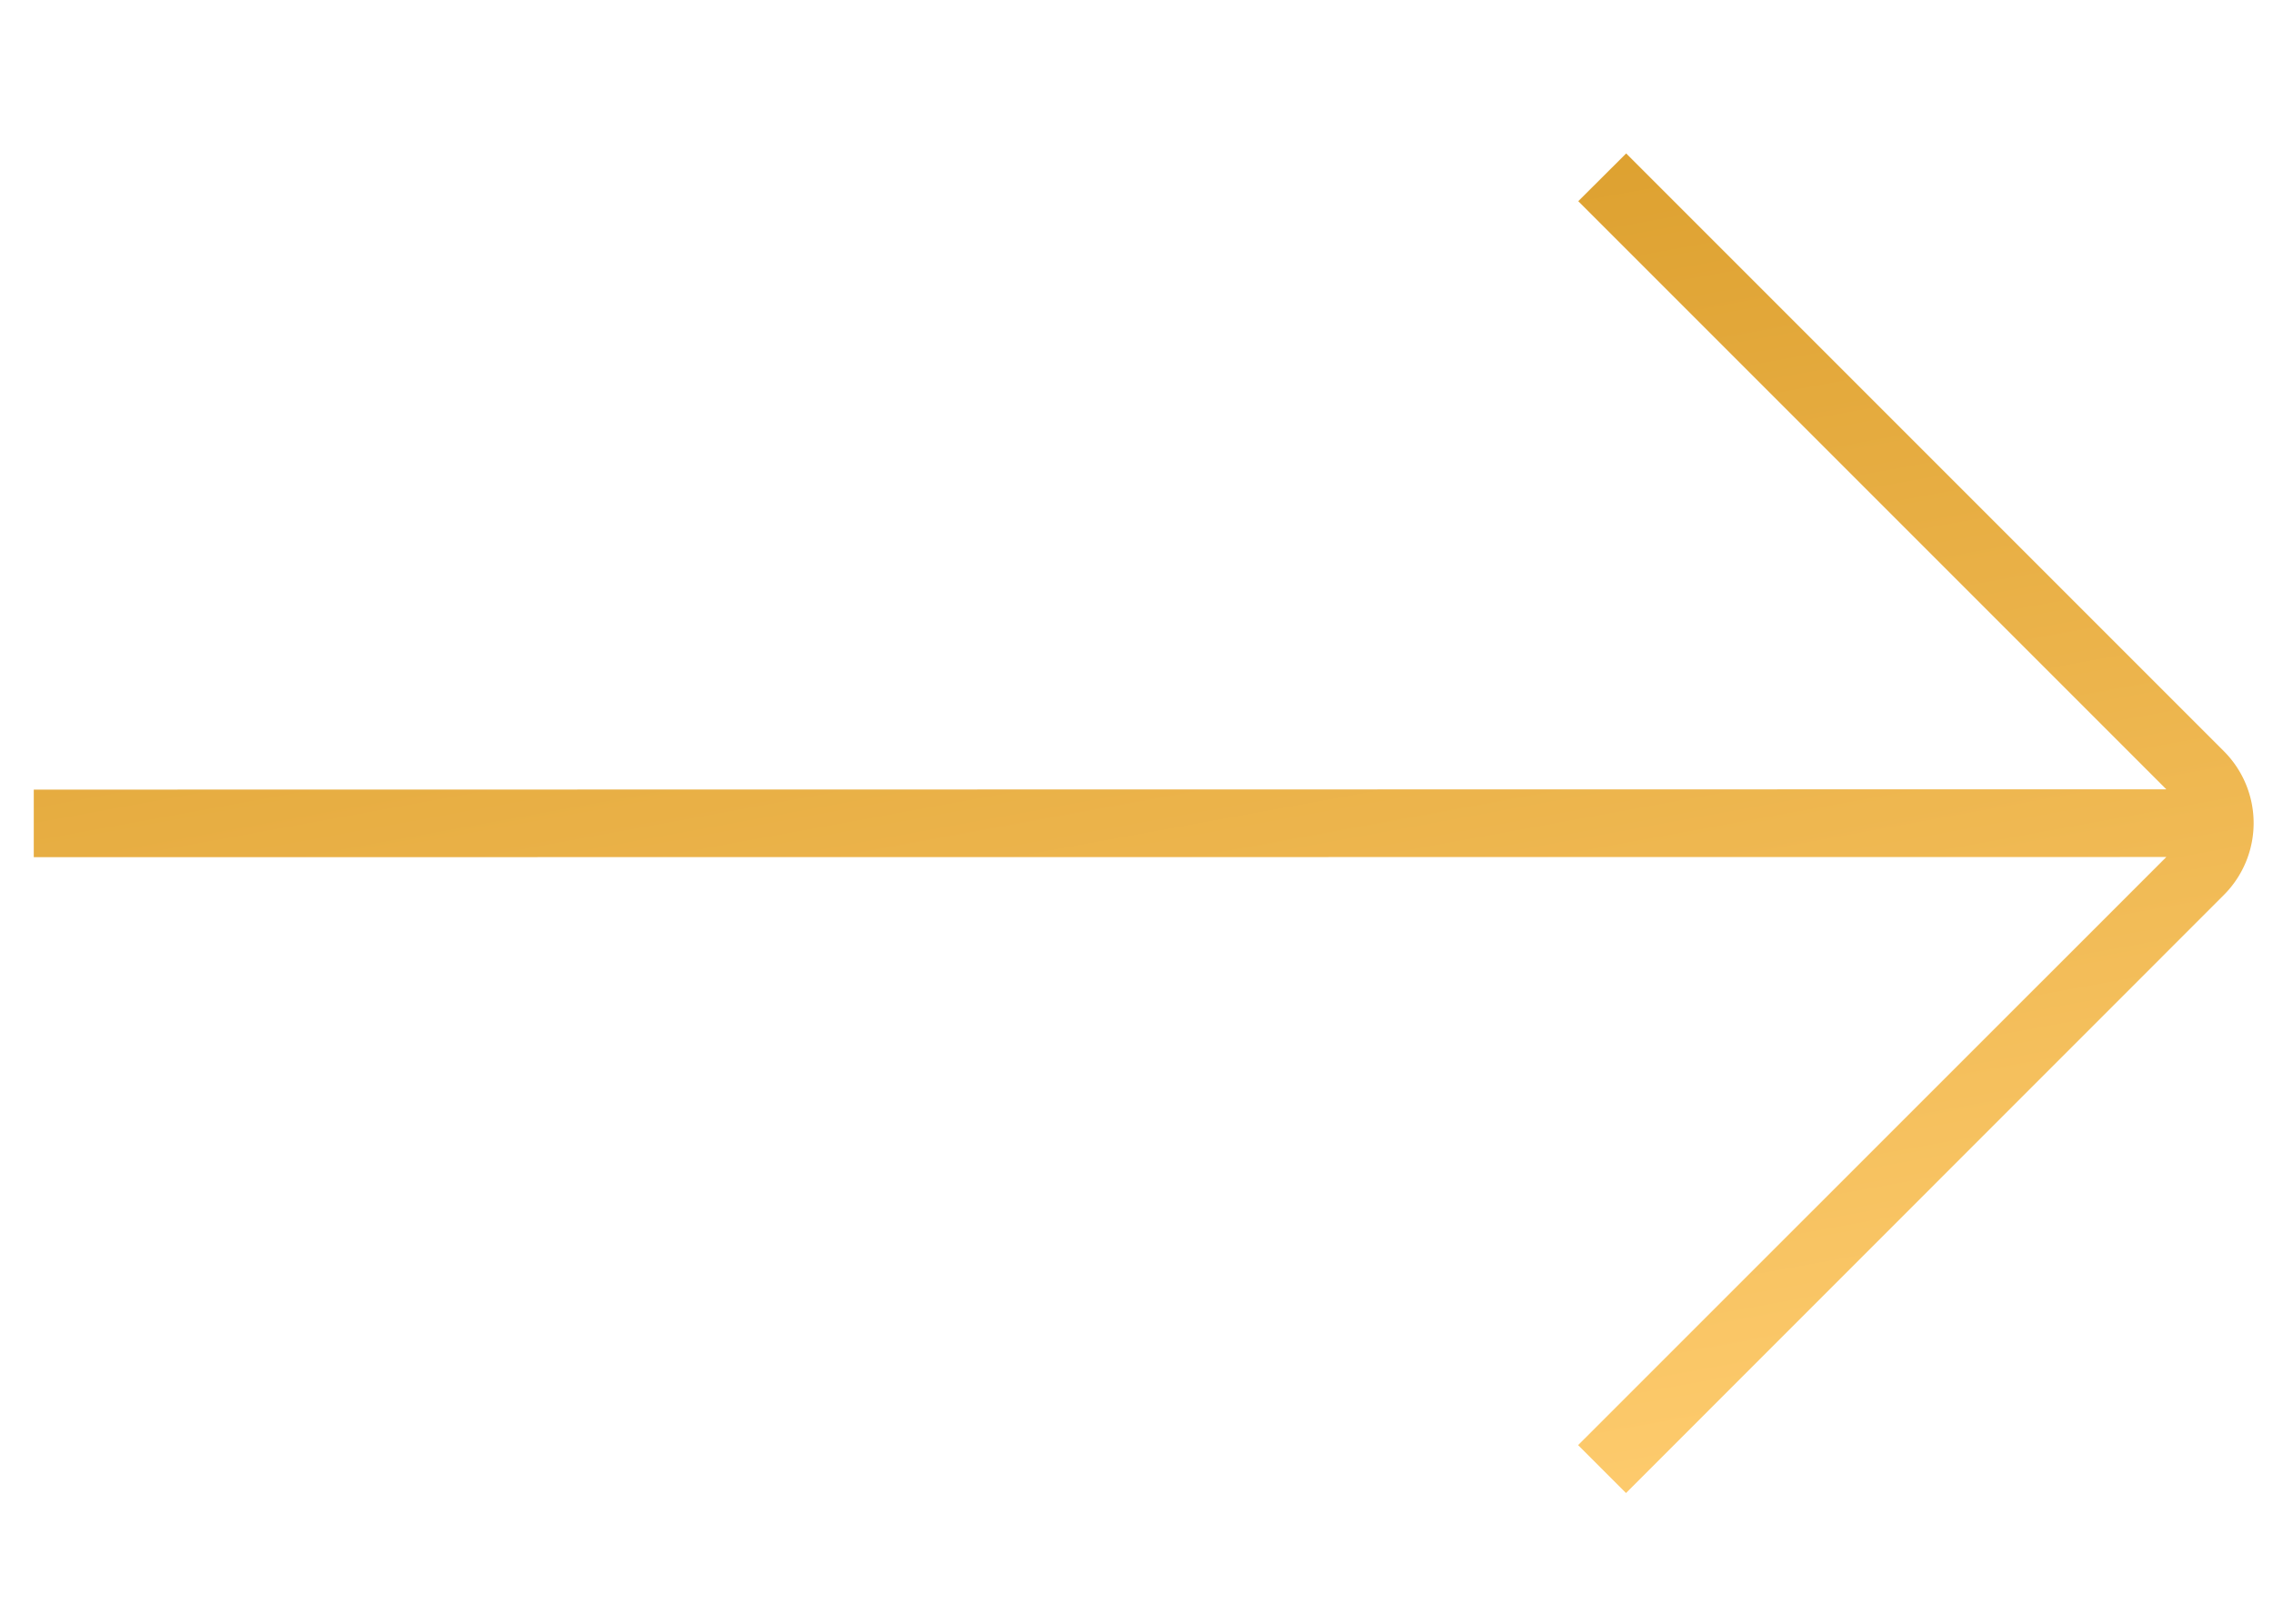 <svg xmlns="http://www.w3.org/2000/svg" width="14" height="10" fill="none" viewBox="0 0 14 10"><path fill="url(#a)" d="M13.698 4.627 10.016.945l-.295.294 3.622 3.622-13.135.002v.416l13.135-.001L9.72 8.9l.295.295 3.683-3.684a.626.626 0 0 0 0-.884"/><defs><linearGradient id="a" x1="6.3" x2="8.102" y1=".164" y2="10.043" gradientUnits="userSpaceOnUse"><stop stop-color="#d89a26"/><stop offset="1" stop-color="#ffcd70"/></linearGradient></defs></svg>